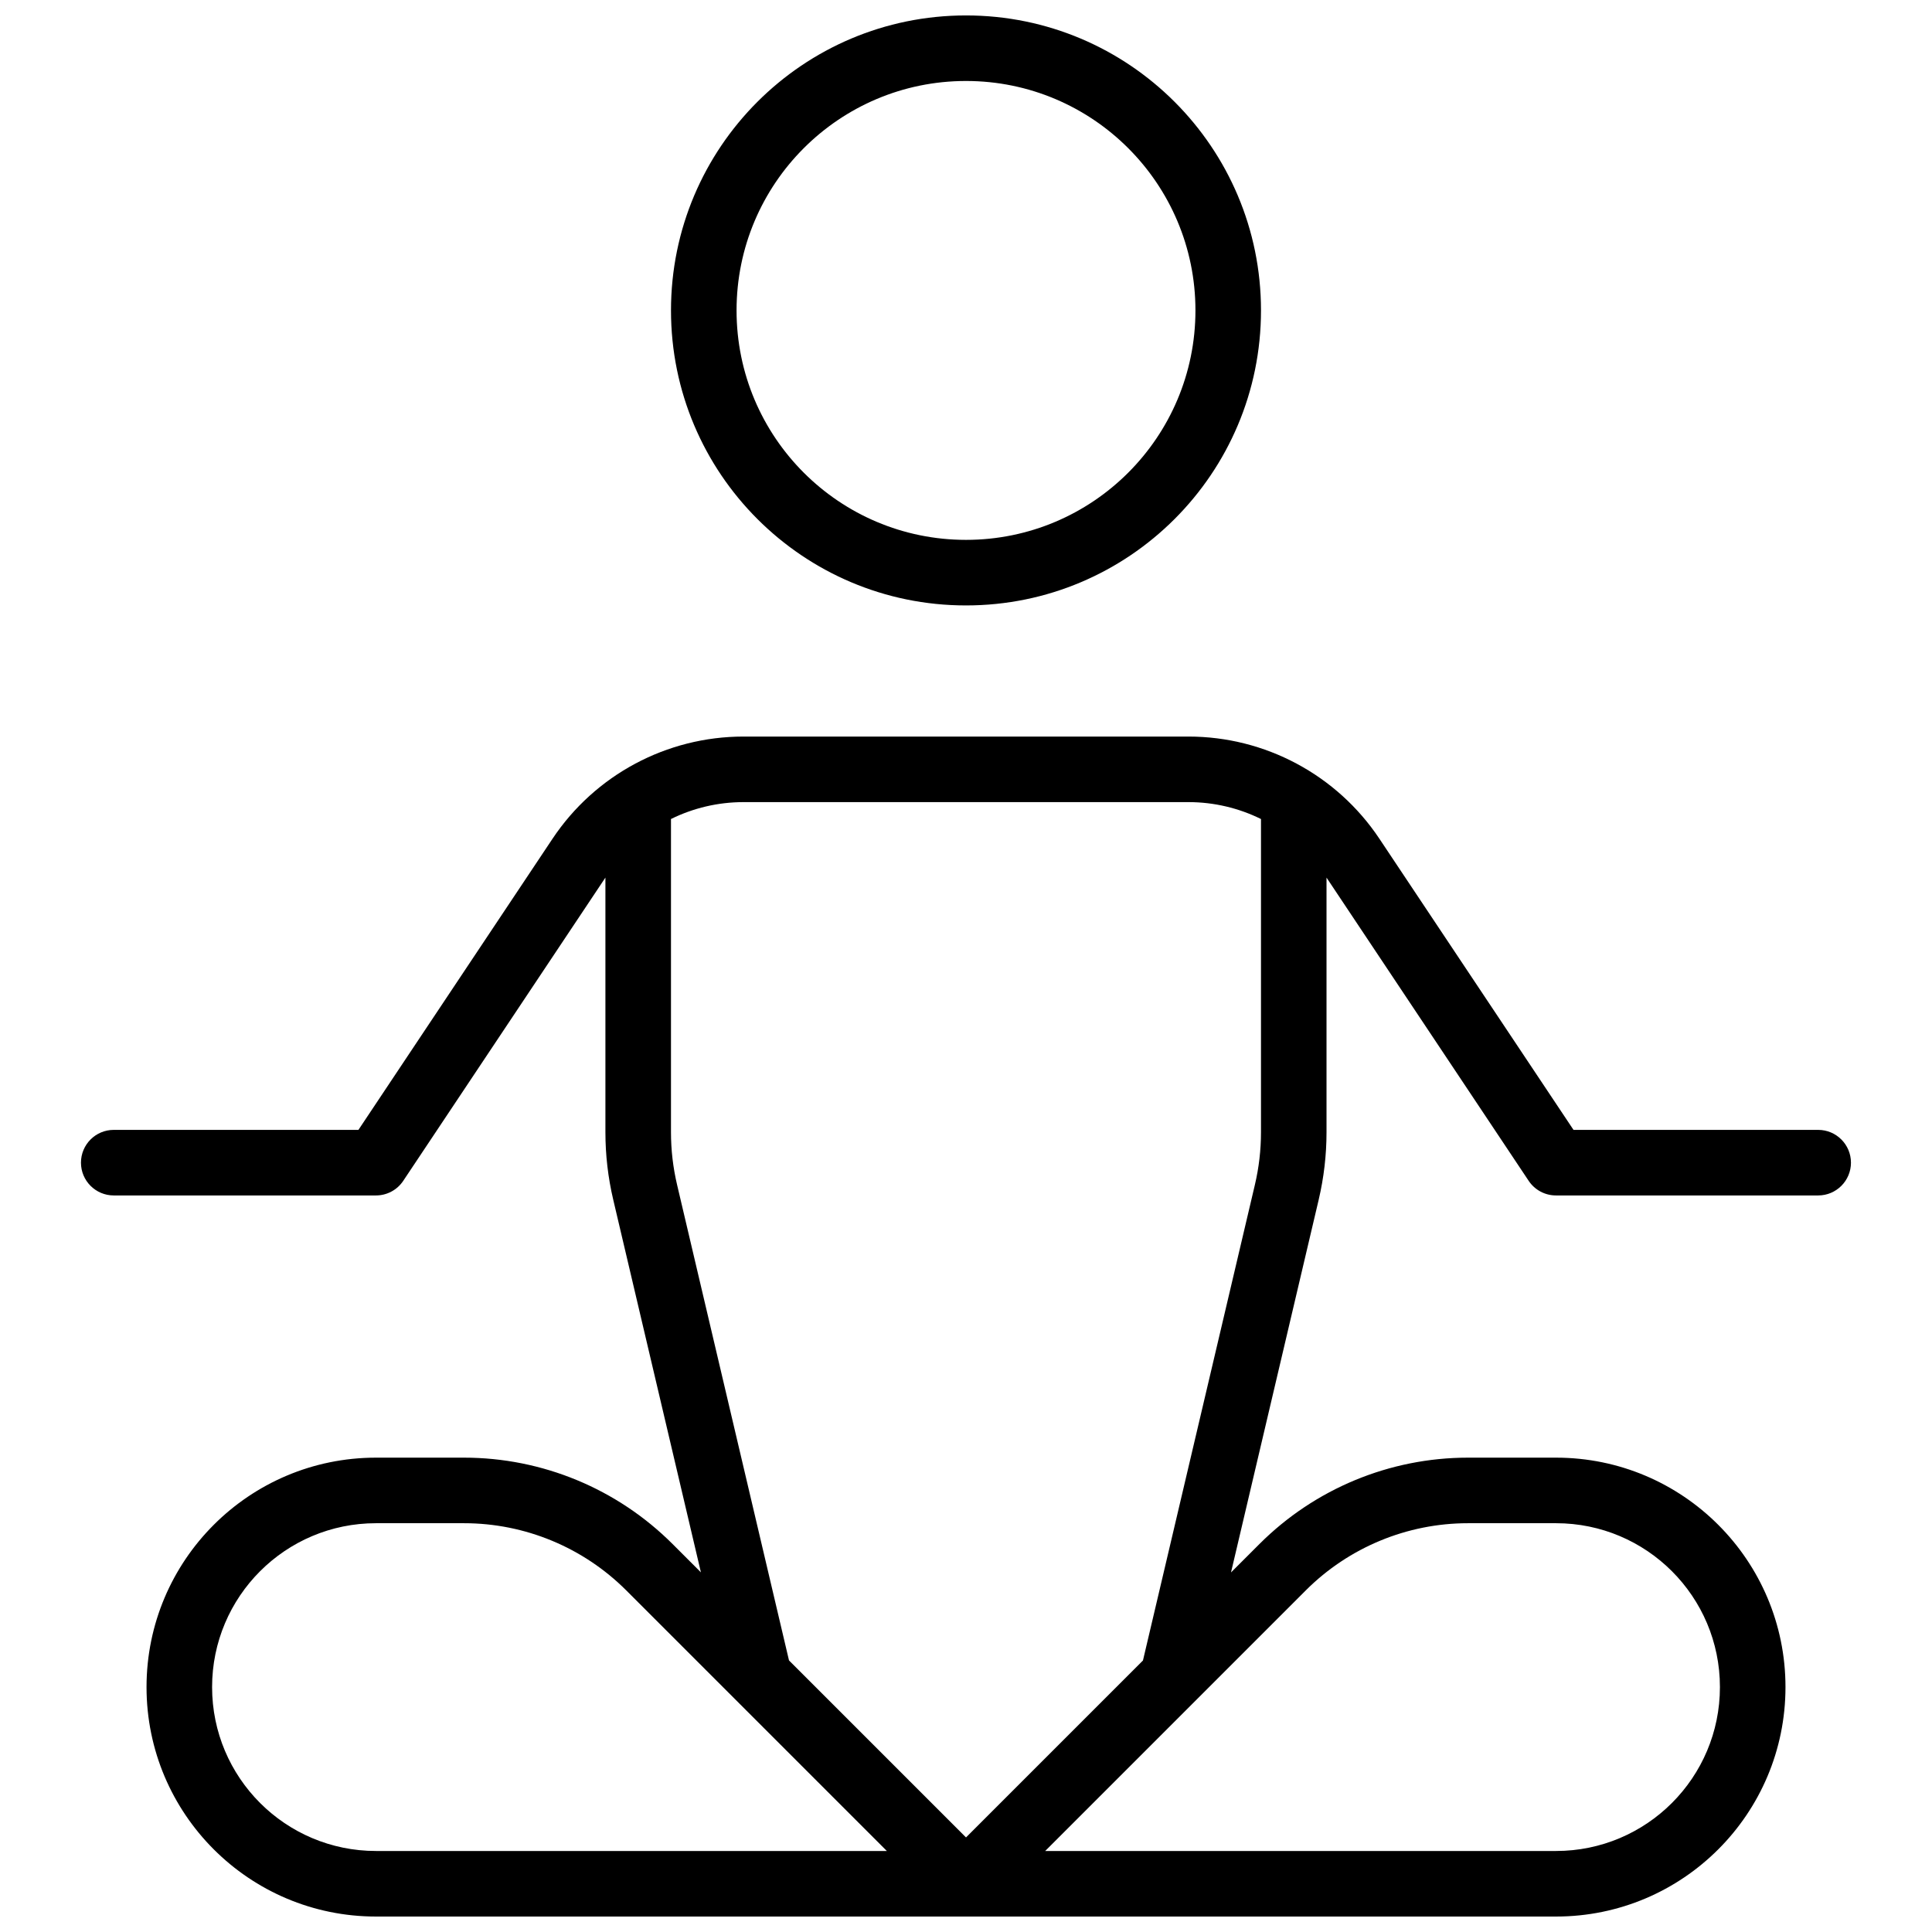 <?xml version="1.0" encoding="UTF-8"?>
<!-- Uploaded to: ICON Repo, www.svgrepo.com, Generator: ICON Repo Mixer Tools -->
<svg width="800px" height="800px" version="1.1" viewBox="144 144 512 512" xmlns="http://www.w3.org/2000/svg">
 <defs>
  <clipPath id="a">
   <path d="m165 148.09h470v503.81h-470z"/>
  </clipPath>
 </defs>
 <g clip-path="url(#a)">
  <path d="m470.23 560.71 7.523-7.519c14.66-14.66 34.543-22.898 55.277-22.898h23.336c33.582 0 60.805 27.223 60.805 60.805 0 33.582-27.223 60.805-60.805 60.805h-312.73c-33.582 0-60.805-27.223-60.805-60.805 0-33.582 27.223-60.805 60.805-60.805h23.332c20.734 0 40.621 8.238 55.281 22.898l7.5 7.5-23.23-98.734c-1.383-5.867-2.078-11.875-2.078-17.906v-67.48l-53.578 80.363c-1.609 2.418-4.324 3.871-7.227 3.871h-69.492c-4.797 0-8.688-3.891-8.688-8.688 0-4.797 3.891-8.688 8.688-8.688h64.844l51.438-77.16c11.277-16.914 30.266-27.074 50.594-27.074h117.94c20.332 0 39.316 10.16 50.594 27.074l51.441 77.16h64.84c4.797 0 8.688 3.891 8.688 8.688 0 4.797-3.891 8.688-8.688 8.688h-69.492c-2.902 0-5.613-1.453-7.227-3.871l-53.574-80.359v67.477c0 6.031-0.699 12.039-2.078 17.906zm-23.336 23.34 29.664-126.07c1.074-4.562 1.617-9.234 1.617-13.926v-83.004c-5.891-2.906-12.445-4.481-19.211-4.481h-117.94c-6.762 0-13.32 1.574-19.207 4.477v83.008c0 4.691 0.543 9.363 1.617 13.926l29.66 126.05 46.91 46.91zm-67.871 50.48-69.055-69.055c-11.402-11.402-26.867-17.809-42.996-17.809h-23.332c-23.988 0-43.434 19.445-43.434 43.43 0 23.988 19.445 43.434 43.434 43.434zm111.02-69.055-69.055 69.055h135.38c23.984 0 43.43-19.445 43.43-43.434 0-23.984-19.445-43.43-43.43-43.43h-23.336c-16.125 0-31.59 6.406-42.992 17.809zm-90.043-261.03c-43.176 0-78.18-35.004-78.18-78.18s35.004-78.176 78.18-78.176 78.176 35 78.176 78.176-35 78.18-78.176 78.18zm0-17.375c33.578 0 60.805-27.223 60.805-60.805 0-33.578-27.227-60.805-60.805-60.805-33.582 0-60.805 27.227-60.805 60.805 0 33.582 27.223 60.805 60.805 60.805z"/>
 </g>
</svg>